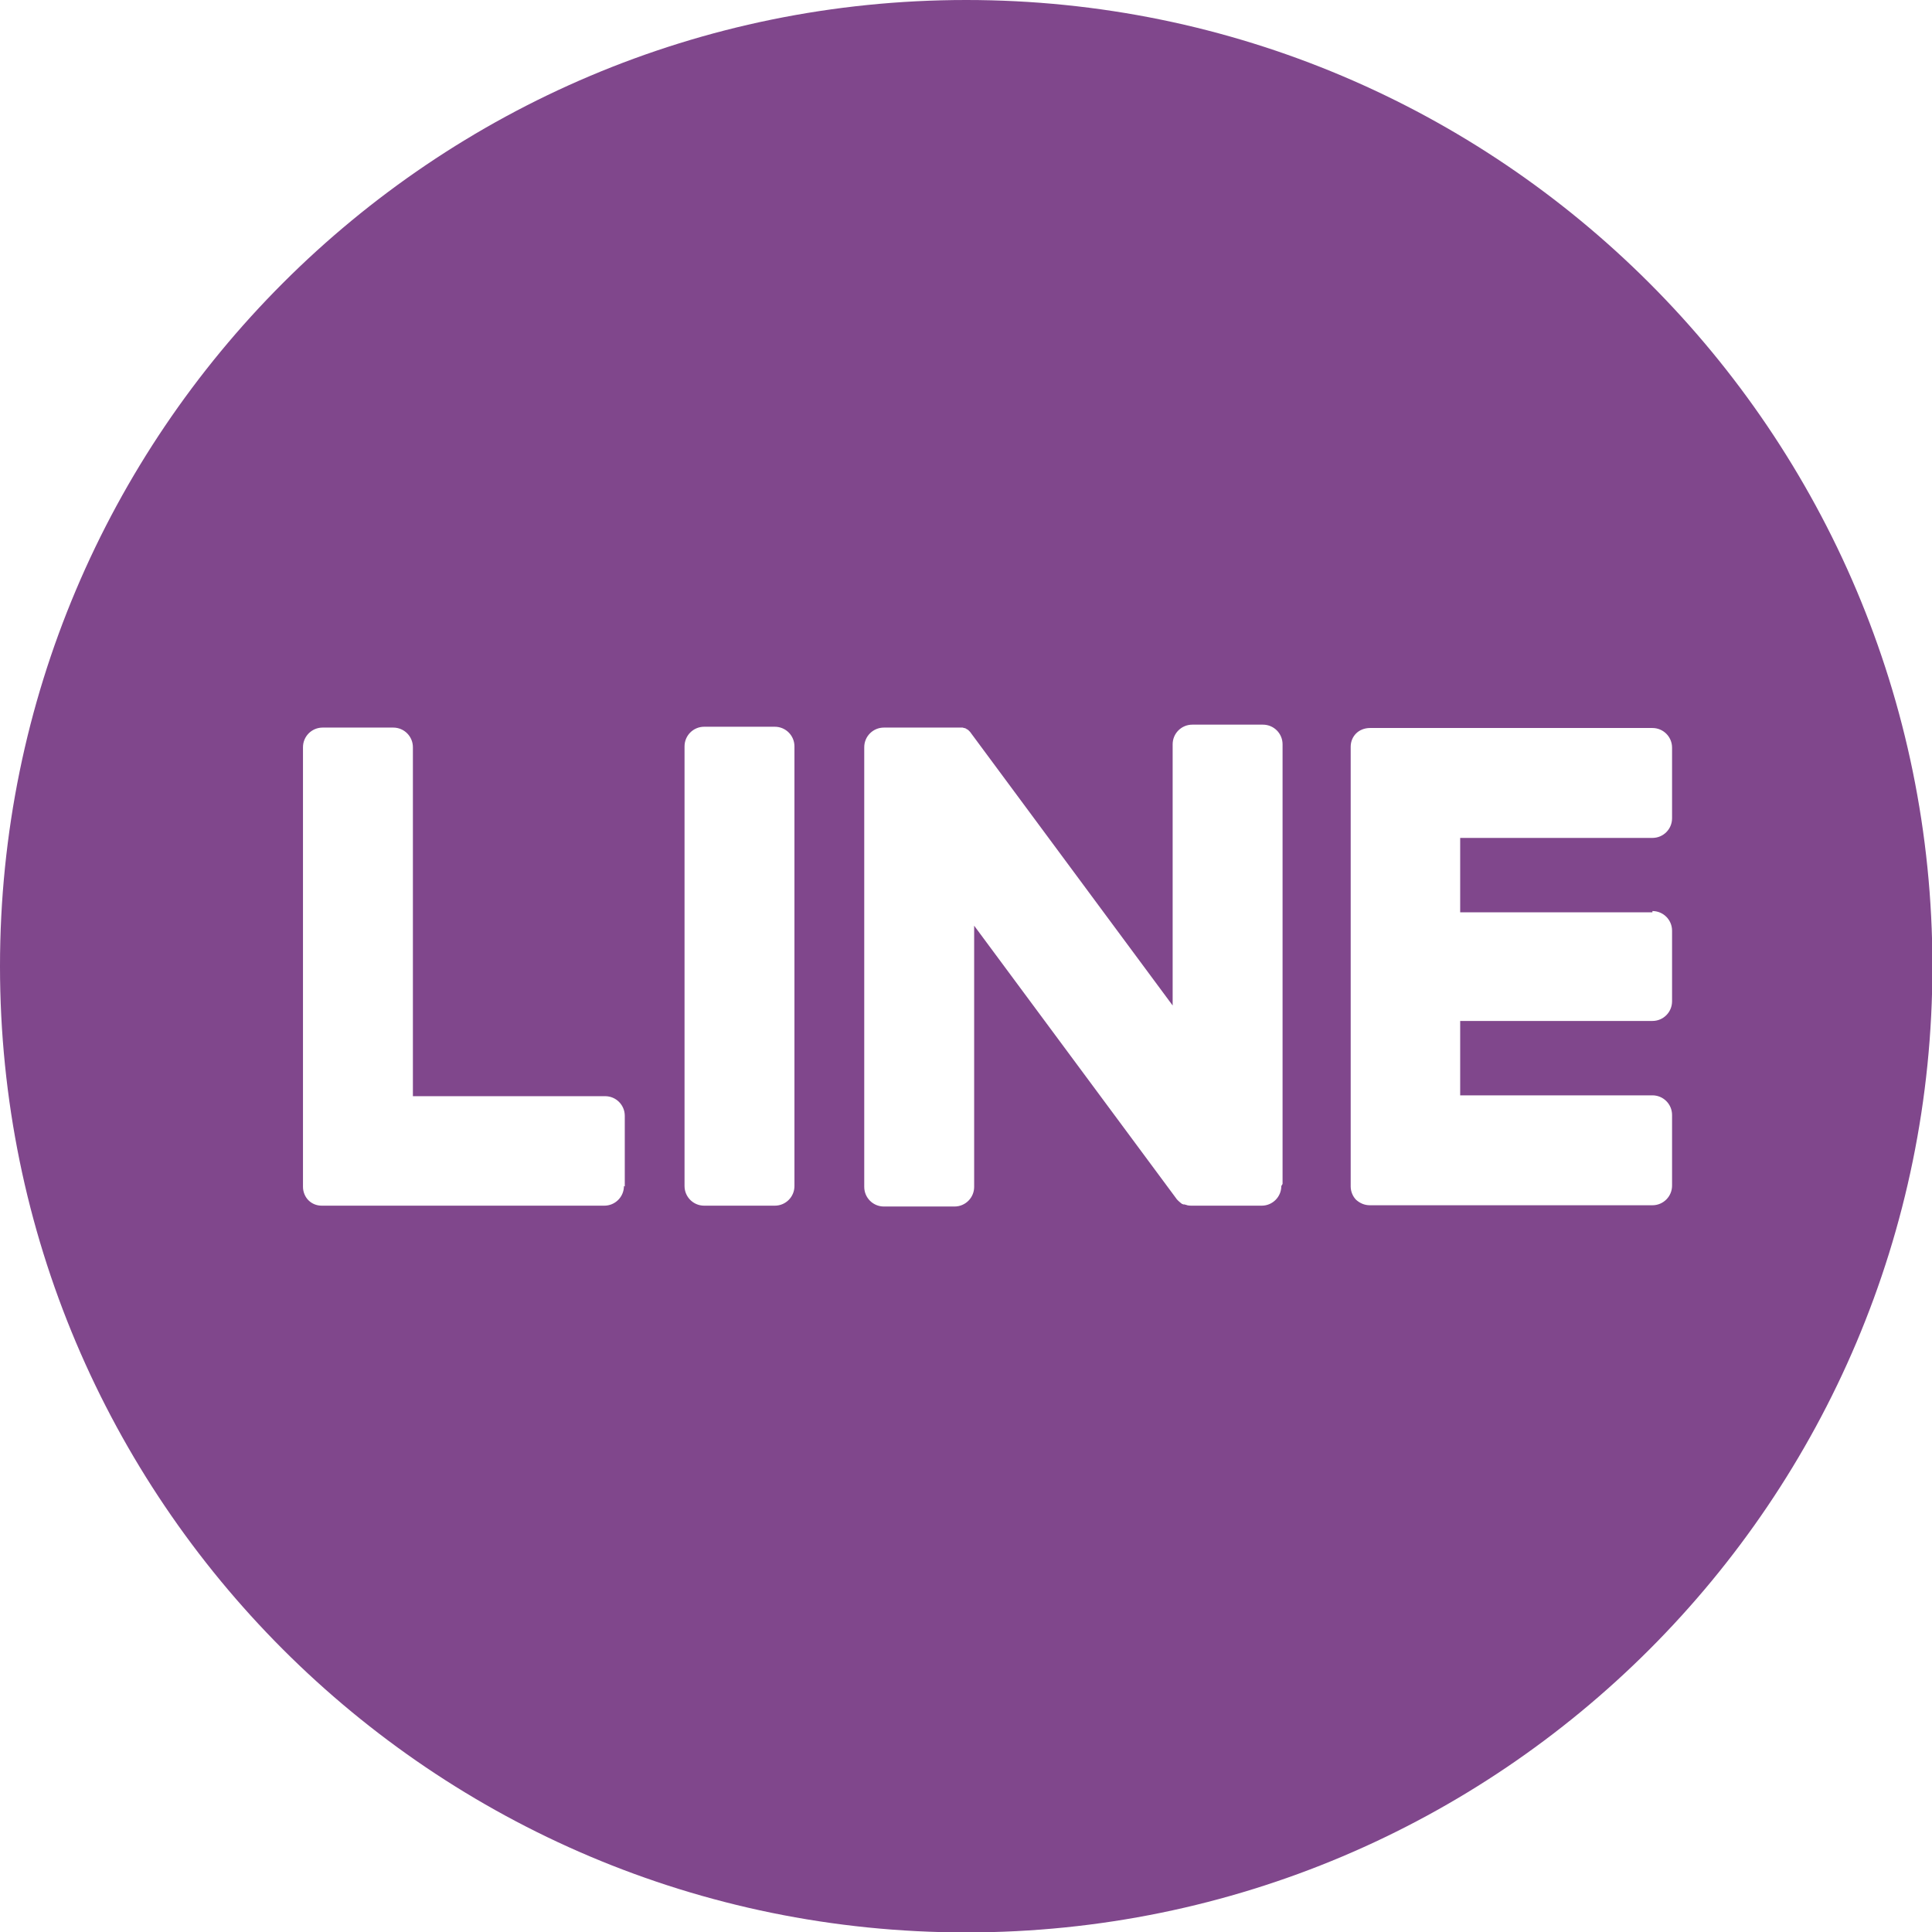 <?xml version="1.0" encoding="UTF-8"?>
<svg id="_レイヤー_1" data-name="レイヤー_1" xmlns="http://www.w3.org/2000/svg" viewBox="0 0 46.23 46.23">
  <defs>
    <style>
      .cls-1 {
        fill: #80478c;
      }
    </style>
  </defs>
  <path class="cls-1" d="M23.12,0C10.35,0,0,10.35,0,23.12s10.35,23.12,23.12,23.12,23.12-10.35,23.12-23.12S35.88,0,23.12,0ZM14.93,28.38c0,.26-.21.47-.47.47h-6.76c-.13,0-.24-.05-.32-.13,0,0,0,0,0,0,0,0,0,0,0,0-.08-.08-.13-.2-.13-.32v-10.52c0-.26.21-.47.47-.47h1.69c.26,0,.47.21.47.47v8.35h4.6c.26,0,.47.21.47.47v1.69ZM19.01,28.38c0,.26-.21.47-.47.47h-1.69c-.26,0-.47-.21-.47-.47v-10.52c0-.26.21-.47.47-.47h1.69c.26,0,.47.21.47.47v10.52ZM30.66,28.38c0,.26-.21.47-.47.47h-1.69s-.08,0-.12-.02h0s-.02,0-.03-.01c0,0-.01,0-.01,0,0,0-.02,0-.02,0,0,0-.02,0-.02-.01,0,0,0,0-.01,0,0,0-.02-.01-.03-.02h0s-.09-.07-.12-.12l-4.83-6.52v6.25c0,.26-.21.47-.47.47h-1.69c-.26,0-.47-.21-.47-.47v-10.52c0-.26.21-.47.47-.47h1.7s0,0,.02,0c0,0,0,0,.02,0,0,0,.02,0,.03,0,0,0,0,0,.01,0,0,0,.02,0,.03,0,0,0,.01,0,.02,0,0,0,.02,0,.03,0,0,0,0,0,.02,0,0,0,.02,0,.03.01,0,0,0,0,.01,0,0,0,.02,0,.03.01,0,0,0,0,.01,0,0,0,.02.01.02.02,0,0,0,0,.01,0,0,0,.02.01.03.02,0,0,0,0,0,0,0,0,.02.02.03.03h0s.03.03.04.05l4.82,6.51v-6.25c0-.26.21-.47.47-.47h1.69c.26,0,.47.21.47.47v10.52ZM39.54,21.8c.26,0,.47.21.47.47v1.69c0,.26-.21.47-.47.47h-4.6v1.78h4.6c.26,0,.47.21.47.47v1.69c0,.26-.21.47-.47.47h-6.76c-.13,0-.24-.05-.33-.13,0,0,0,0,0,0,0,0,0,0,0,0-.08-.08-.13-.2-.13-.32v-10.52c0-.13.05-.24.13-.32,0,0,0,0,0,0,0,0,0,0,0,0,.08-.08.2-.13.33-.13h6.76c.26,0,.47.21.47.47v1.69c0,.26-.21.47-.47.47h-4.6v1.78h4.6Z"/>
</svg>